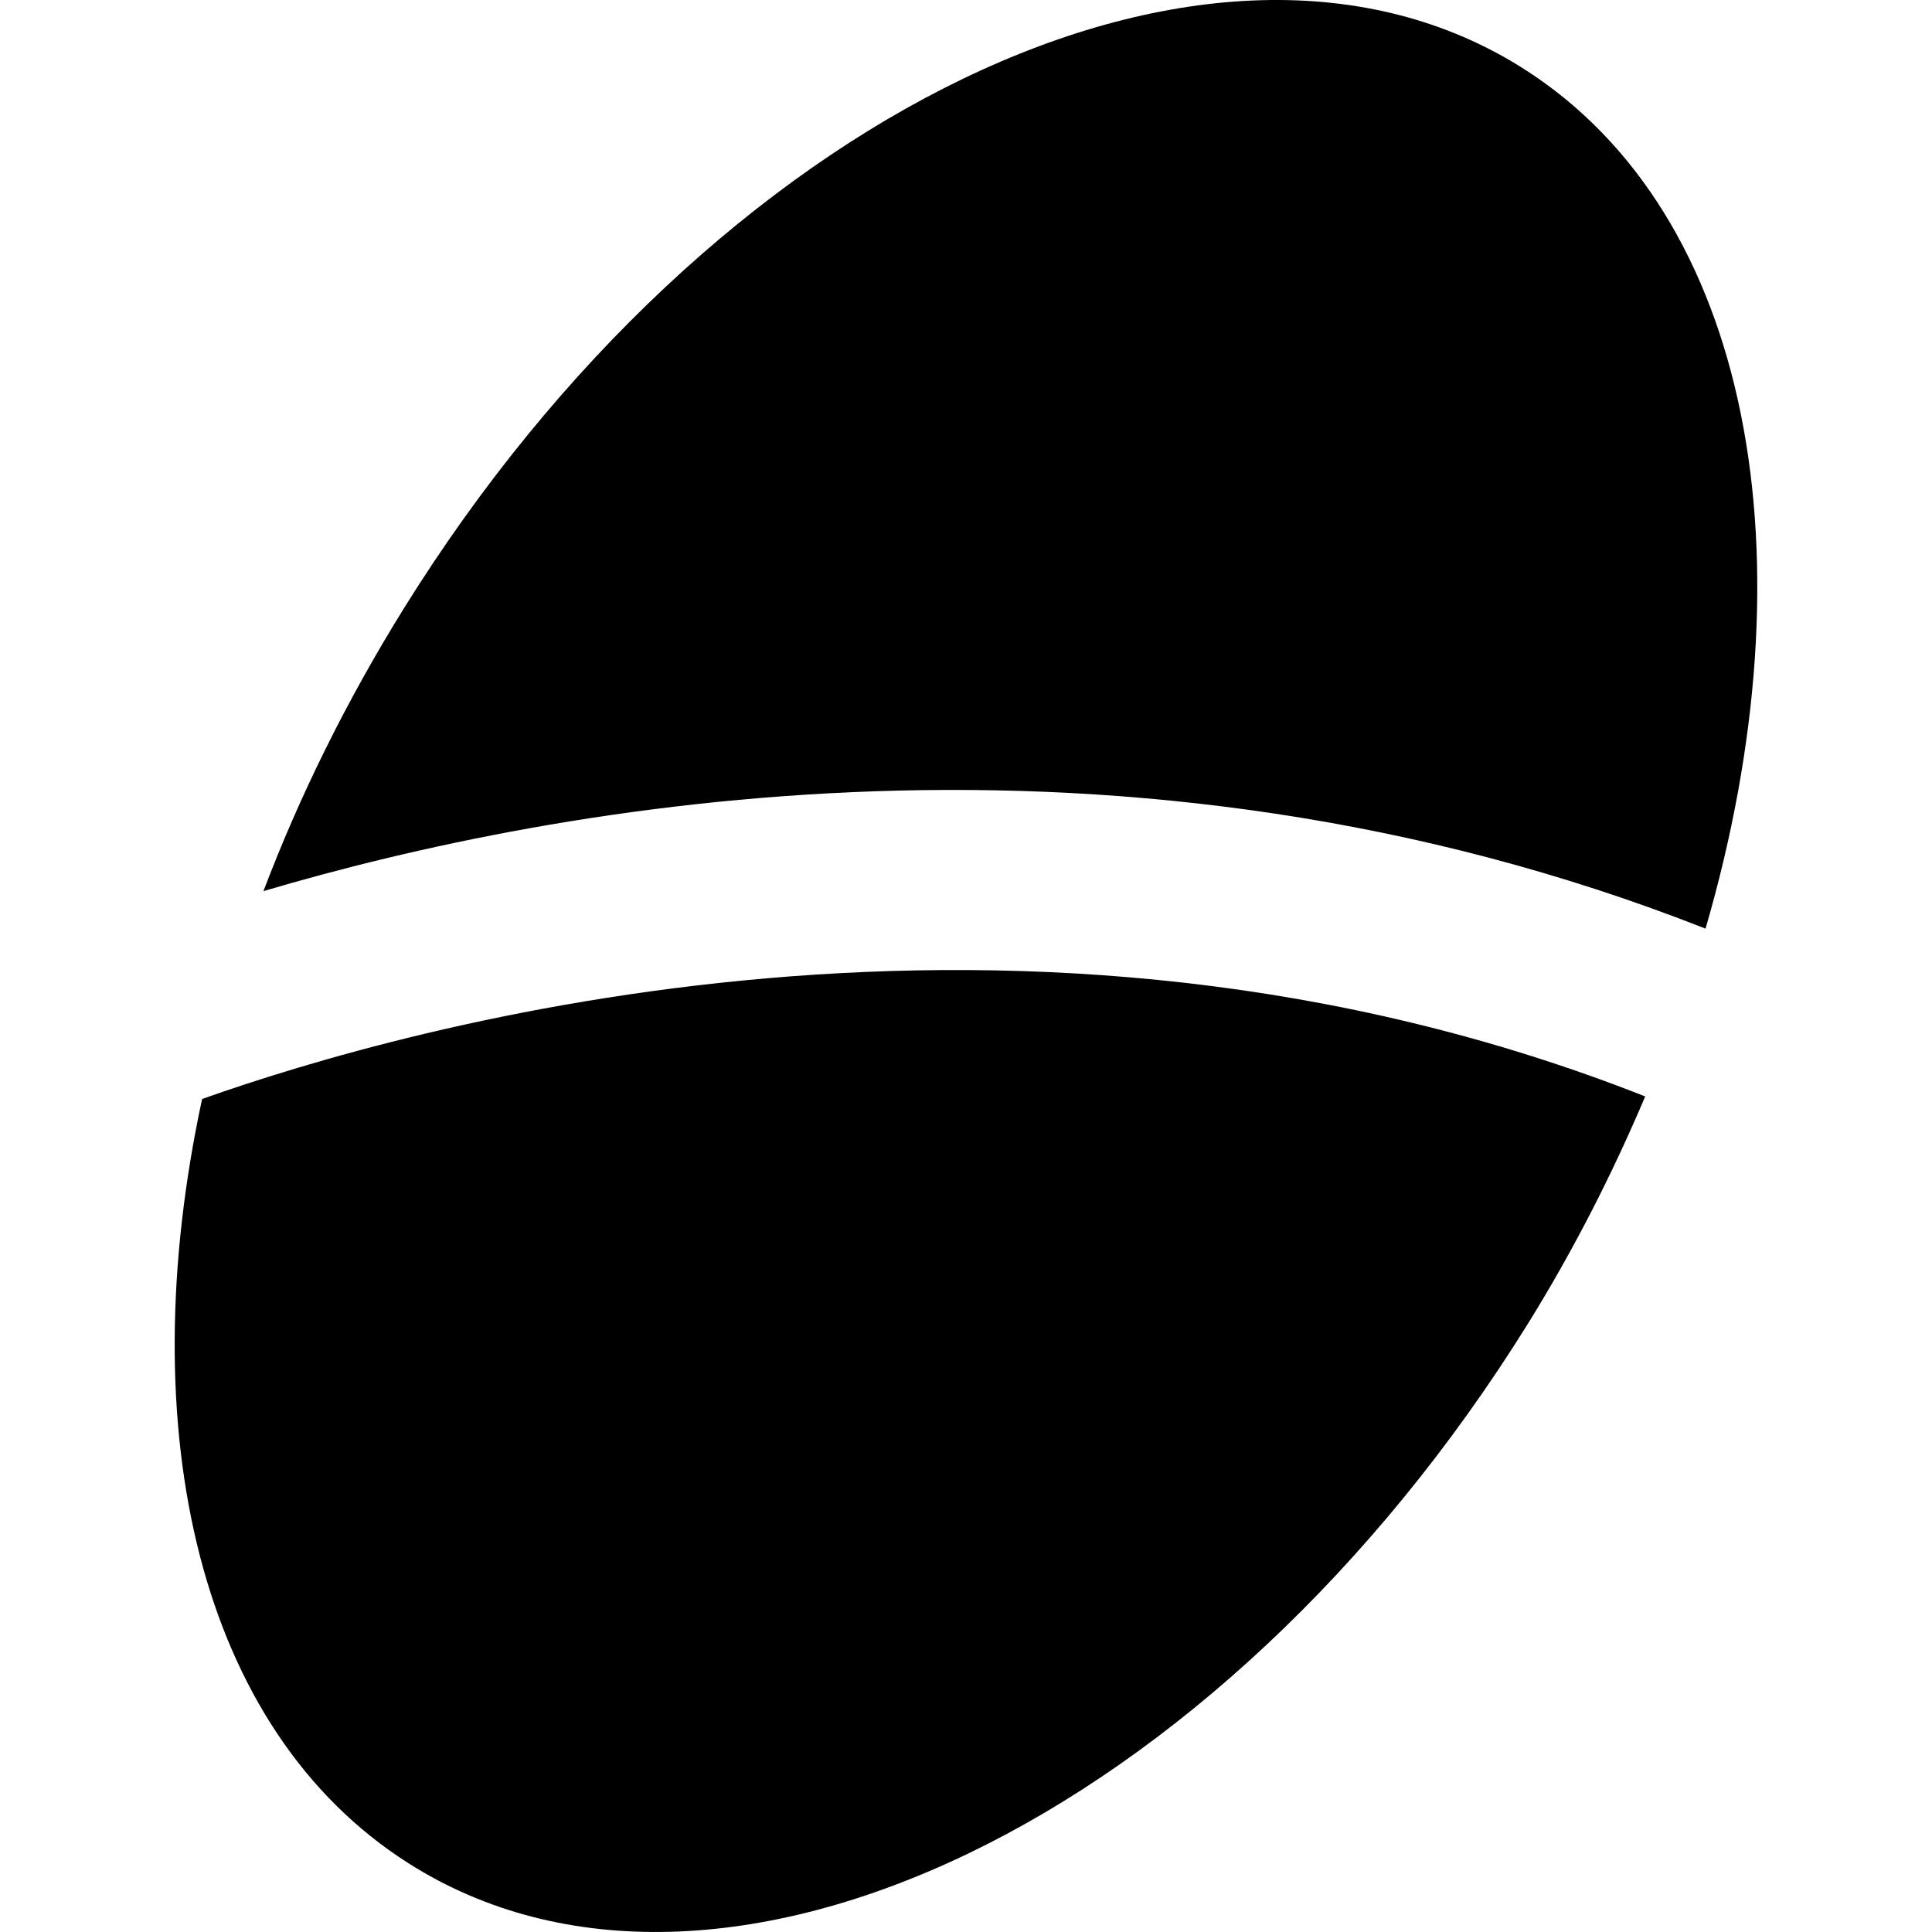 <?xml version="1.0" encoding="iso-8859-1"?>
<!-- Uploaded to: SVG Repo, www.svgrepo.com, Generator: SVG Repo Mixer Tools -->
<!DOCTYPE svg PUBLIC "-//W3C//DTD SVG 1.1//EN" "http://www.w3.org/Graphics/SVG/1.1/DTD/svg11.dtd">
<svg fill="#000000" version="1.1" id="Capa_1" xmlns="http://www.w3.org/2000/svg" xmlns:xlink="http://www.w3.org/1999/xlink" 
	 width="800px" height="800px" viewBox="0 0 93.884 93.884"
	 xml:space="preserve">
<g>
	<g>
		<path d="M82.879,45.126c5.235-17.966,2.301-34.695-8.83-41.779C58.965-6.247,34.605,5.485,19.633,29.552
			c-2.808,4.519-5.085,9.148-6.831,13.751C27.062,39.082,54.552,33.974,82.879,45.126z"/>
		<path d="M9.821,53.405C6.344,69.553,9.669,84.063,19.834,90.533c15.073,9.599,39.438-2.129,54.416-26.211
			c2.253-3.632,4.125-7.335,5.697-11.041C49.706,41.34,19.78,49.867,9.821,53.405z"/>
	</g>
</g>
</svg>